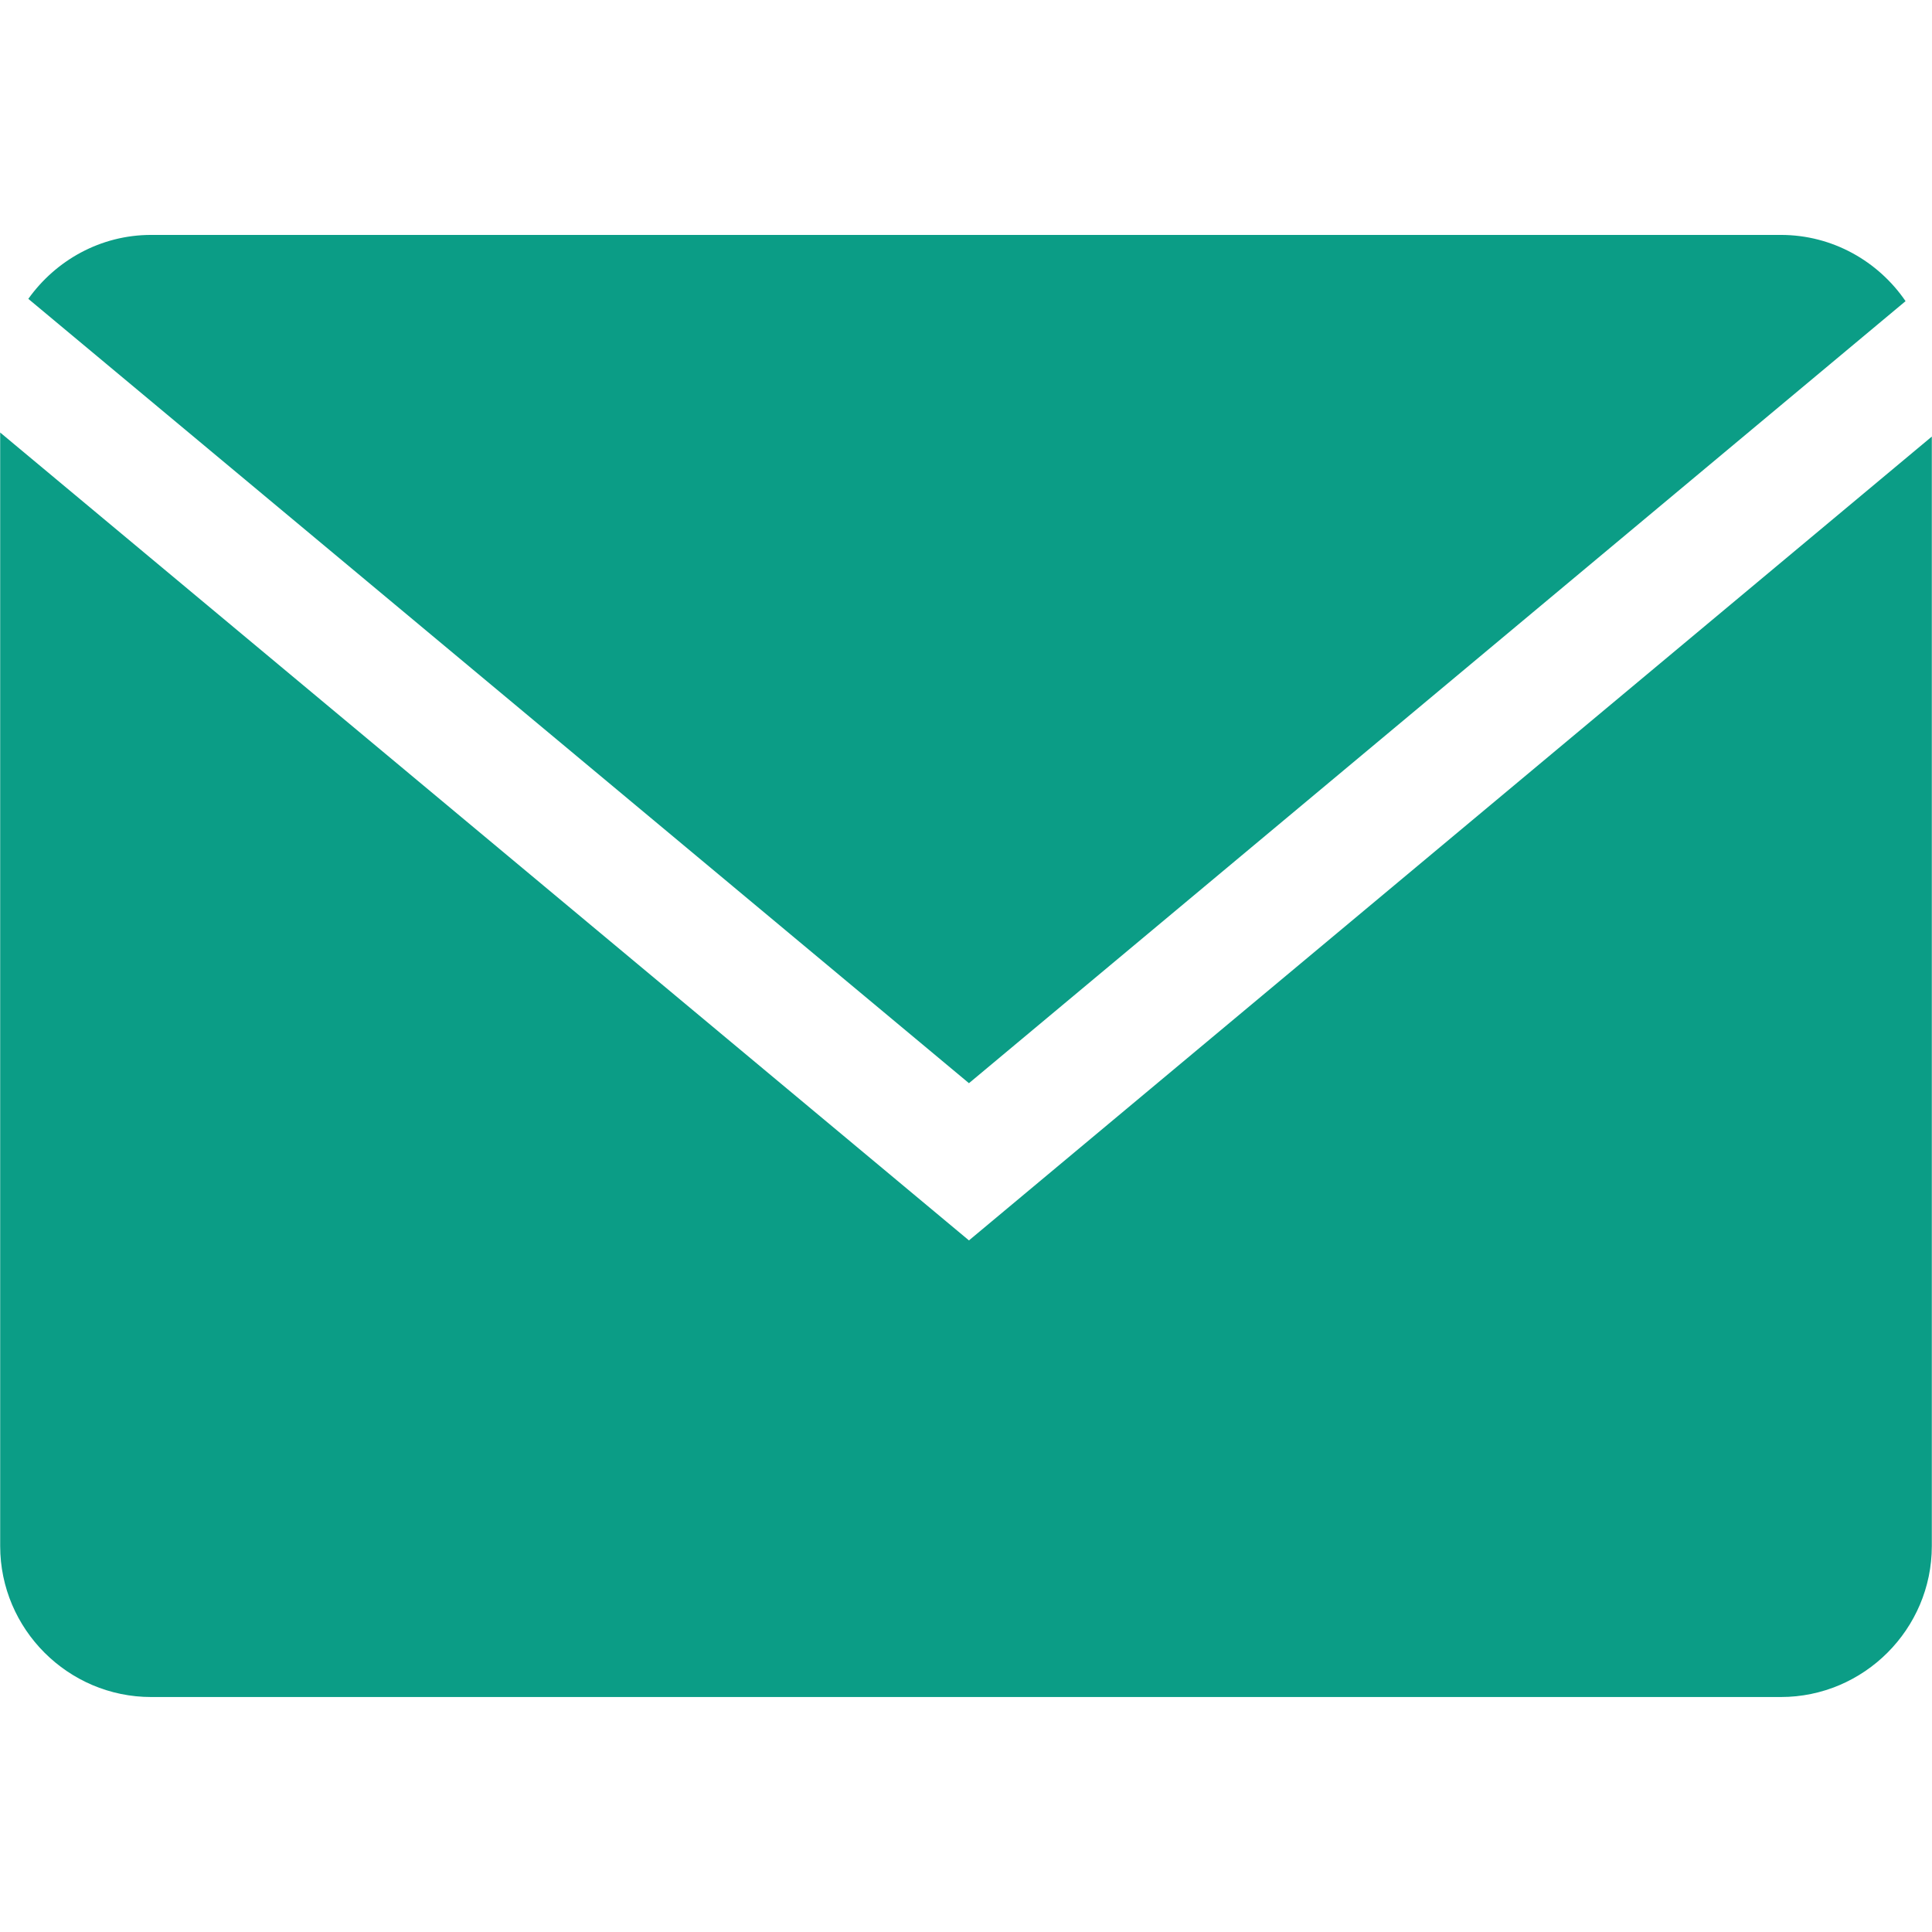 <?xml version="1.0" encoding="UTF-8"?> <svg xmlns="http://www.w3.org/2000/svg" width="32" height="32" viewBox="0 0 32 32" fill="none"><path d="M31.562 4.988C31.111 4.328 30.353 3.891 29.497 3.891H2.503C1.665 3.891 0.924 4.312 0.469 4.95L16.049 17.941L31.562 4.988Z" fill="#0B9D86"></path><path d="M0.003 7.164V25.608C0.003 26.983 1.128 28.108 2.503 28.108H29.497C30.872 28.108 31.997 26.983 31.997 25.608V7.231L16.049 20.545L0.003 7.164Z" fill="#0B9D86"></path></svg> 